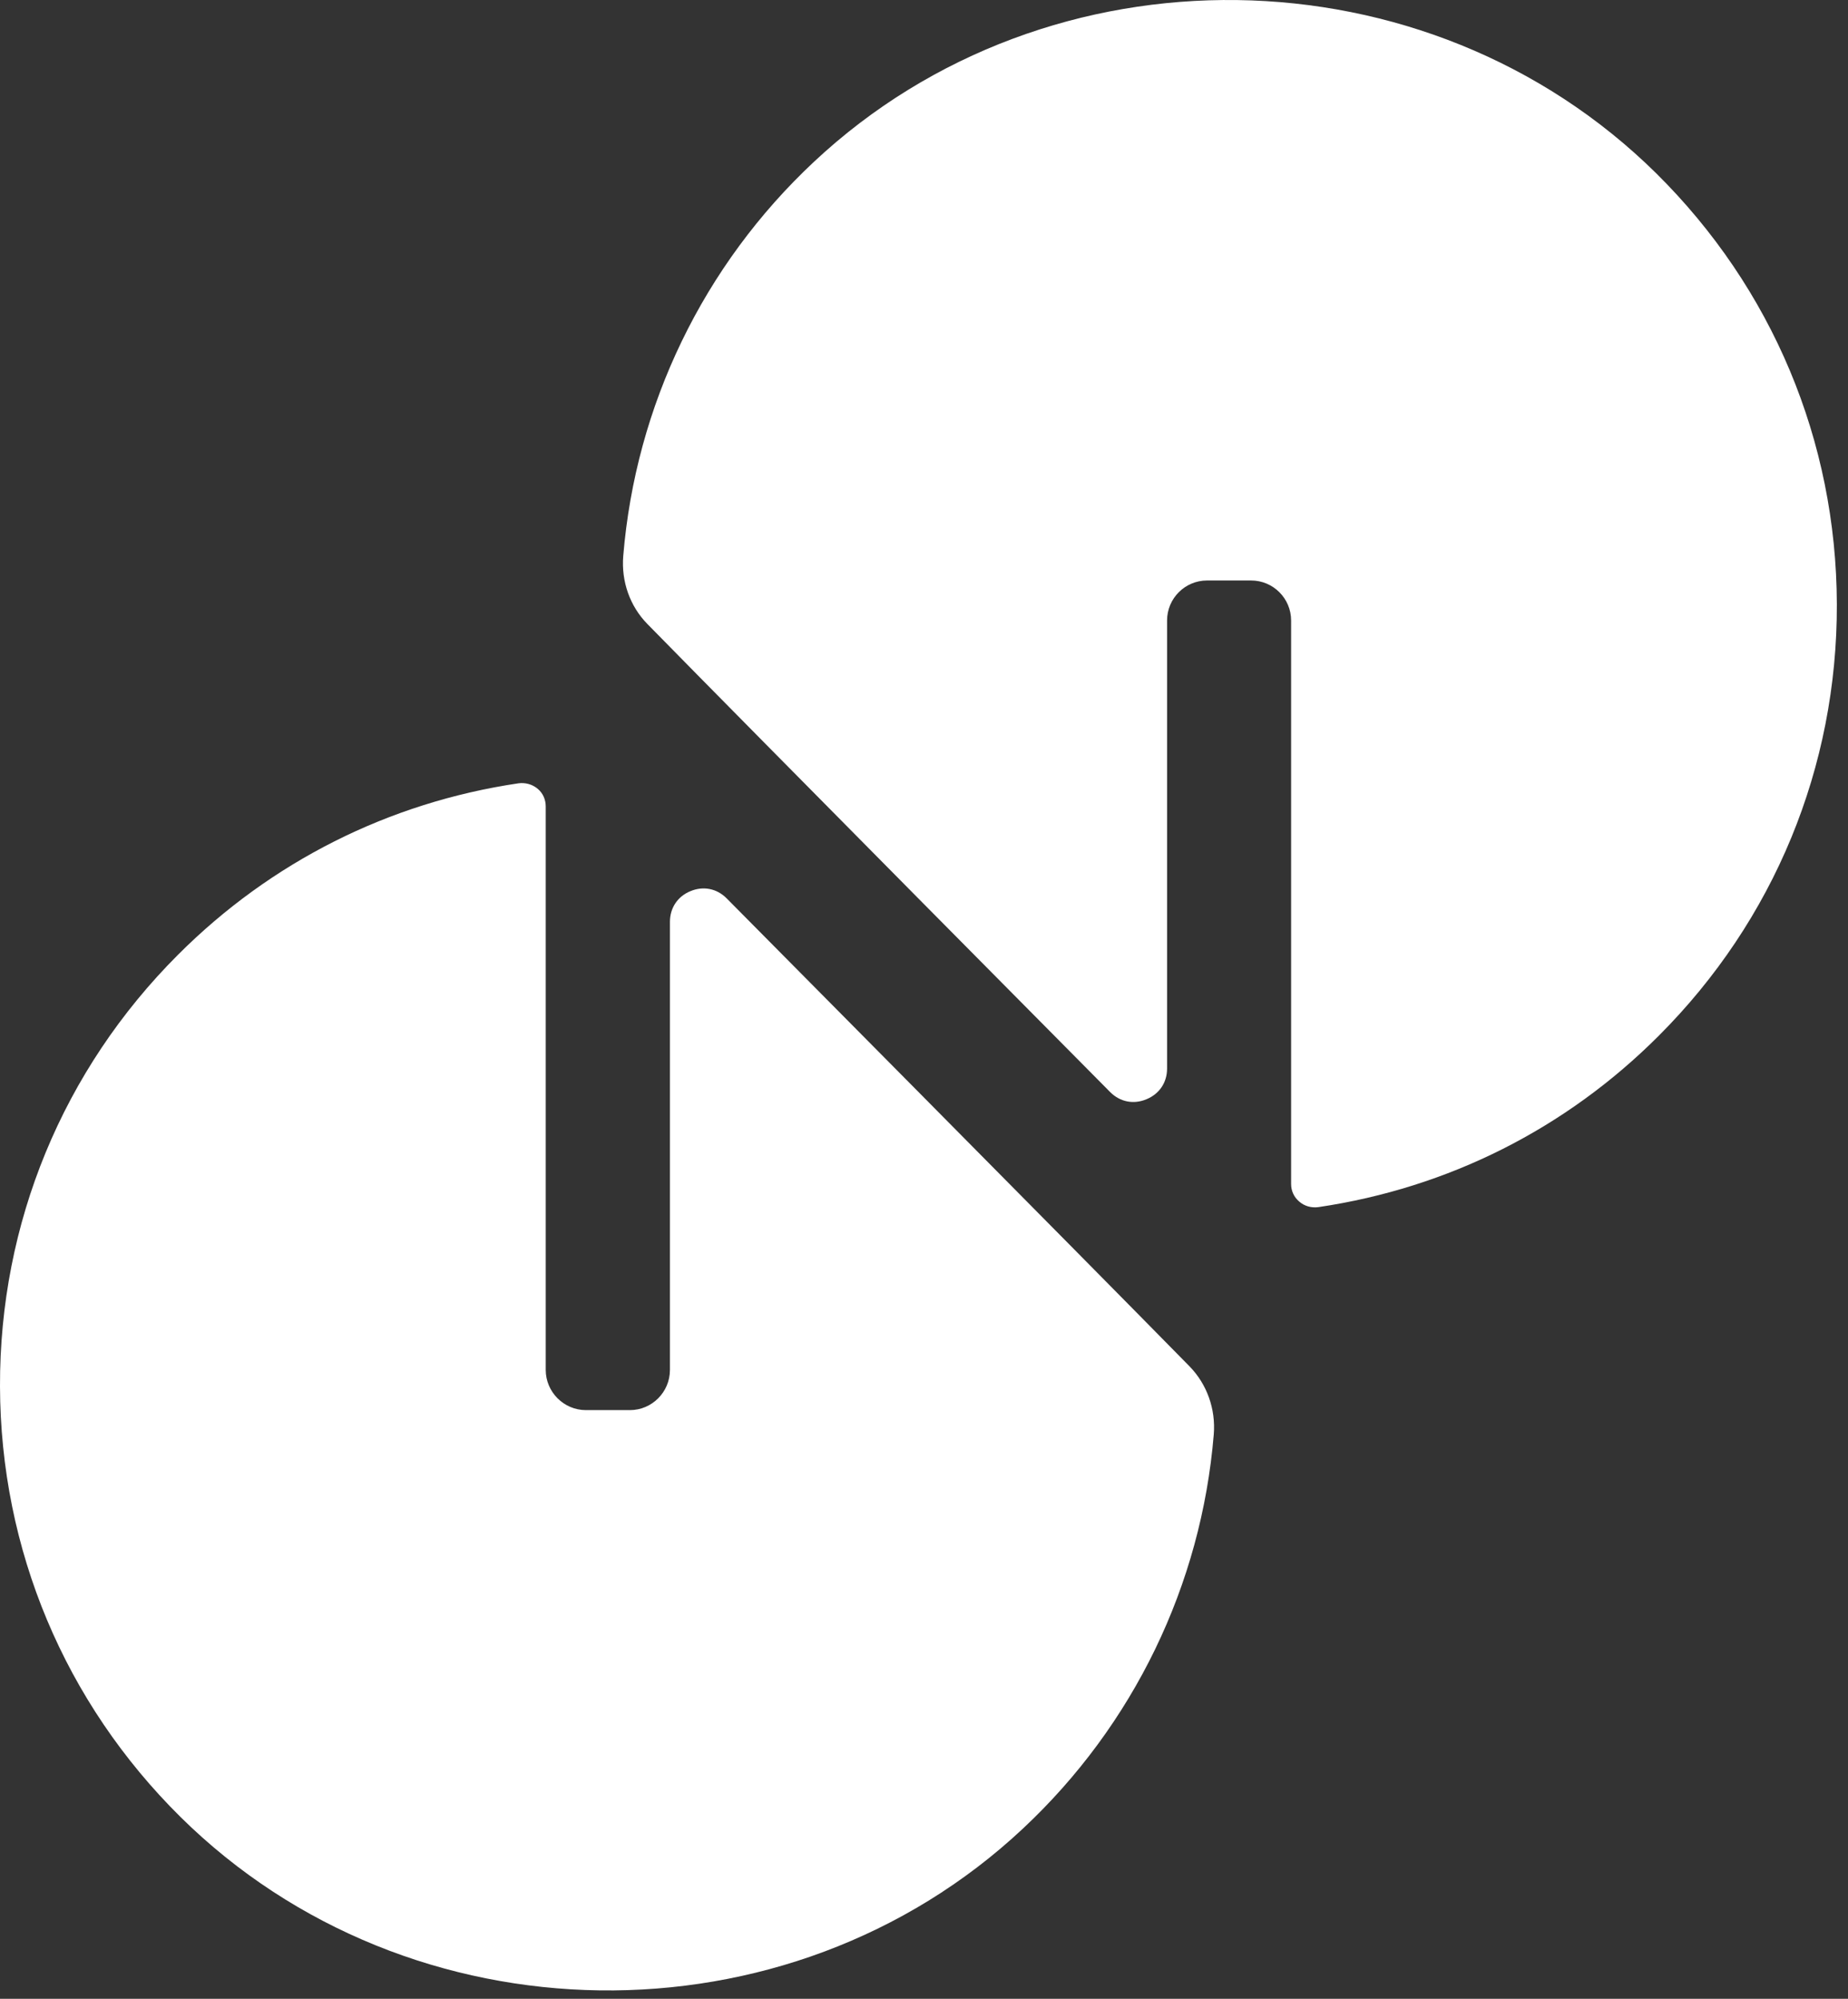 <svg width="135" height="146" viewBox="0 0 135 146" fill="none" xmlns="http://www.w3.org/2000/svg">
<rect x="0" y="0" width="135" height="146" fill="#333333" stroke="none"/>
<path d="M134.185 44.129C134.22 56.034 129.602 67.23 121.178 75.654C114.402 82.441 105.805 86.769 96.314 88.173C95.803 88.243 95.293 88.103 94.91 87.767C94.527 87.442 94.318 86.99 94.318 86.479V45.324C94.318 43.712 93.007 42.401 91.394 42.401H88.18C86.568 42.401 85.257 43.712 85.257 45.324V78.055C85.257 79.076 84.688 79.912 83.748 80.295C82.808 80.689 81.822 80.492 81.103 79.773C80.848 79.517 55.09 53.539 47.293 45.58C46.016 44.28 45.378 42.47 45.529 40.614C46.434 29.614 51.377 19.381 59.464 11.816C76.636 -4.265 104.239 -3.883 120.993 12.663C129.463 21.04 134.15 32.213 134.185 44.129Z" fill="white"/>
<path d="M88.668 104.776C87.763 115.776 82.808 126.009 74.721 133.574C57.549 149.656 29.947 149.273 13.192 132.727C4.722 124.35 0.035 113.177 0 101.272C-0.035 89.356 4.583 78.16 13.007 69.736C19.794 62.949 28.392 58.621 37.871 57.217C38.37 57.148 38.892 57.287 39.287 57.623C39.67 57.948 39.867 58.412 39.867 58.911V100.066C39.867 101.679 41.19 103.001 42.802 103.001H46.016C47.629 103.001 48.94 101.679 48.94 100.066V67.335C48.94 66.325 49.497 65.478 50.437 65.095C51.377 64.701 52.363 64.898 53.082 65.618C53.338 65.884 79.107 91.863 86.904 99.811C88.169 101.11 88.819 102.92 88.668 104.776Z" fill="white"/>
</svg>
